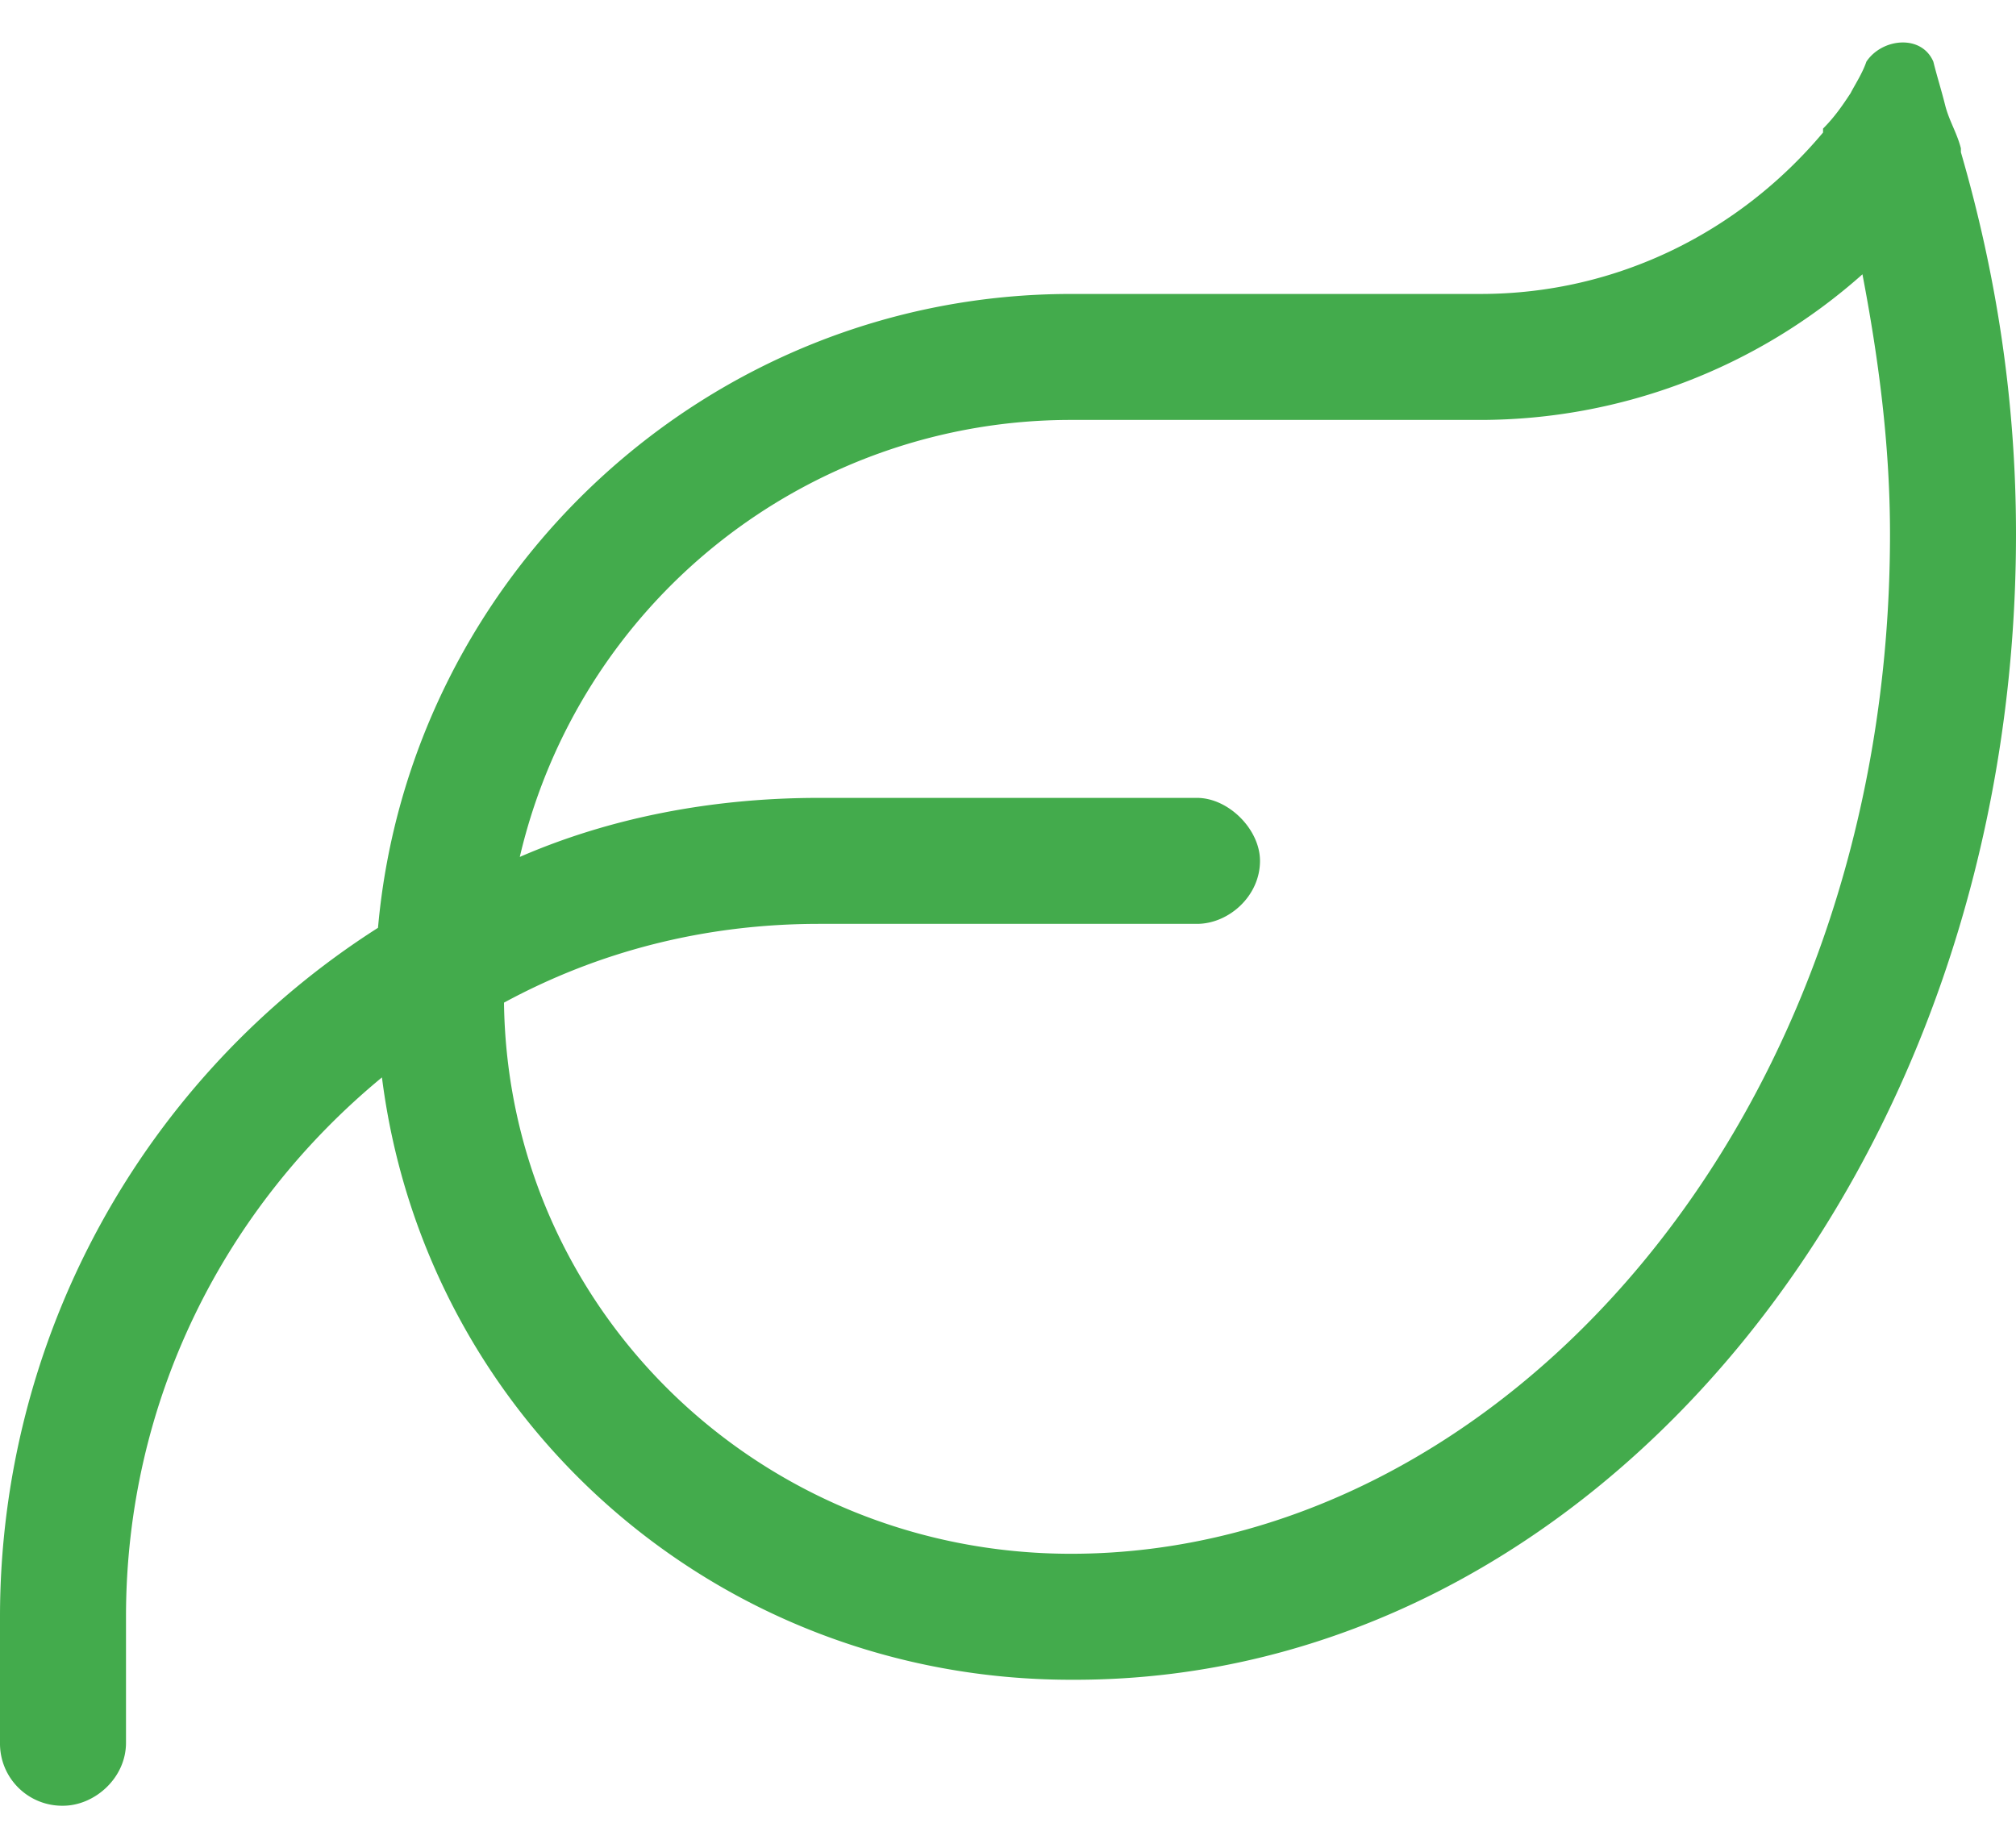 <svg xmlns="http://www.w3.org/2000/svg" fill="none" viewBox="0 0 24 22" height="22" width="24">
  <path fill="#43AB4C" d="M6.188 10.203C7.266 9.734 8.484 9.5 9.75 9.5h4.5c.375 0 .75.375.75.75 0 .422-.375.75-.75.75h-4.5c-1.36 0-2.625.328-3.75.938.047 3.656 3.047 6.562 6.75 6.562 5.11 0 9.75-5.156 9.75-12.14 0-1.079-.14-2.11-.328-3.094A6.85 6.85 0 0 1 17.625 5H12.75a6.734 6.734 0 0 0-6.562 5.203m-1.688.844C4.875 6.828 8.438 3.5 12.75 3.5h4.875c1.64 0 3.094-.75 4.078-1.922v-.047c.14-.14.235-.281.328-.422.047-.093.14-.234.188-.375.187-.28.656-.328.797 0 .047.188.093.329.14.516.047.188.14.328.188.516v.046C23.766 3.266 24 4.767 24 6.36 24 13.906 18.984 20 12.797 20h-.047c-4.219 0-7.687-3.094-8.203-7.172C2.672 14.375 1.5 16.672 1.5 19.25v1.5c0 .422-.375.75-.75.75a.74.74 0 0 1-.75-.75v-1.5a9.73 9.73 0 0 1 4.5-8.203"></path>
</svg>
